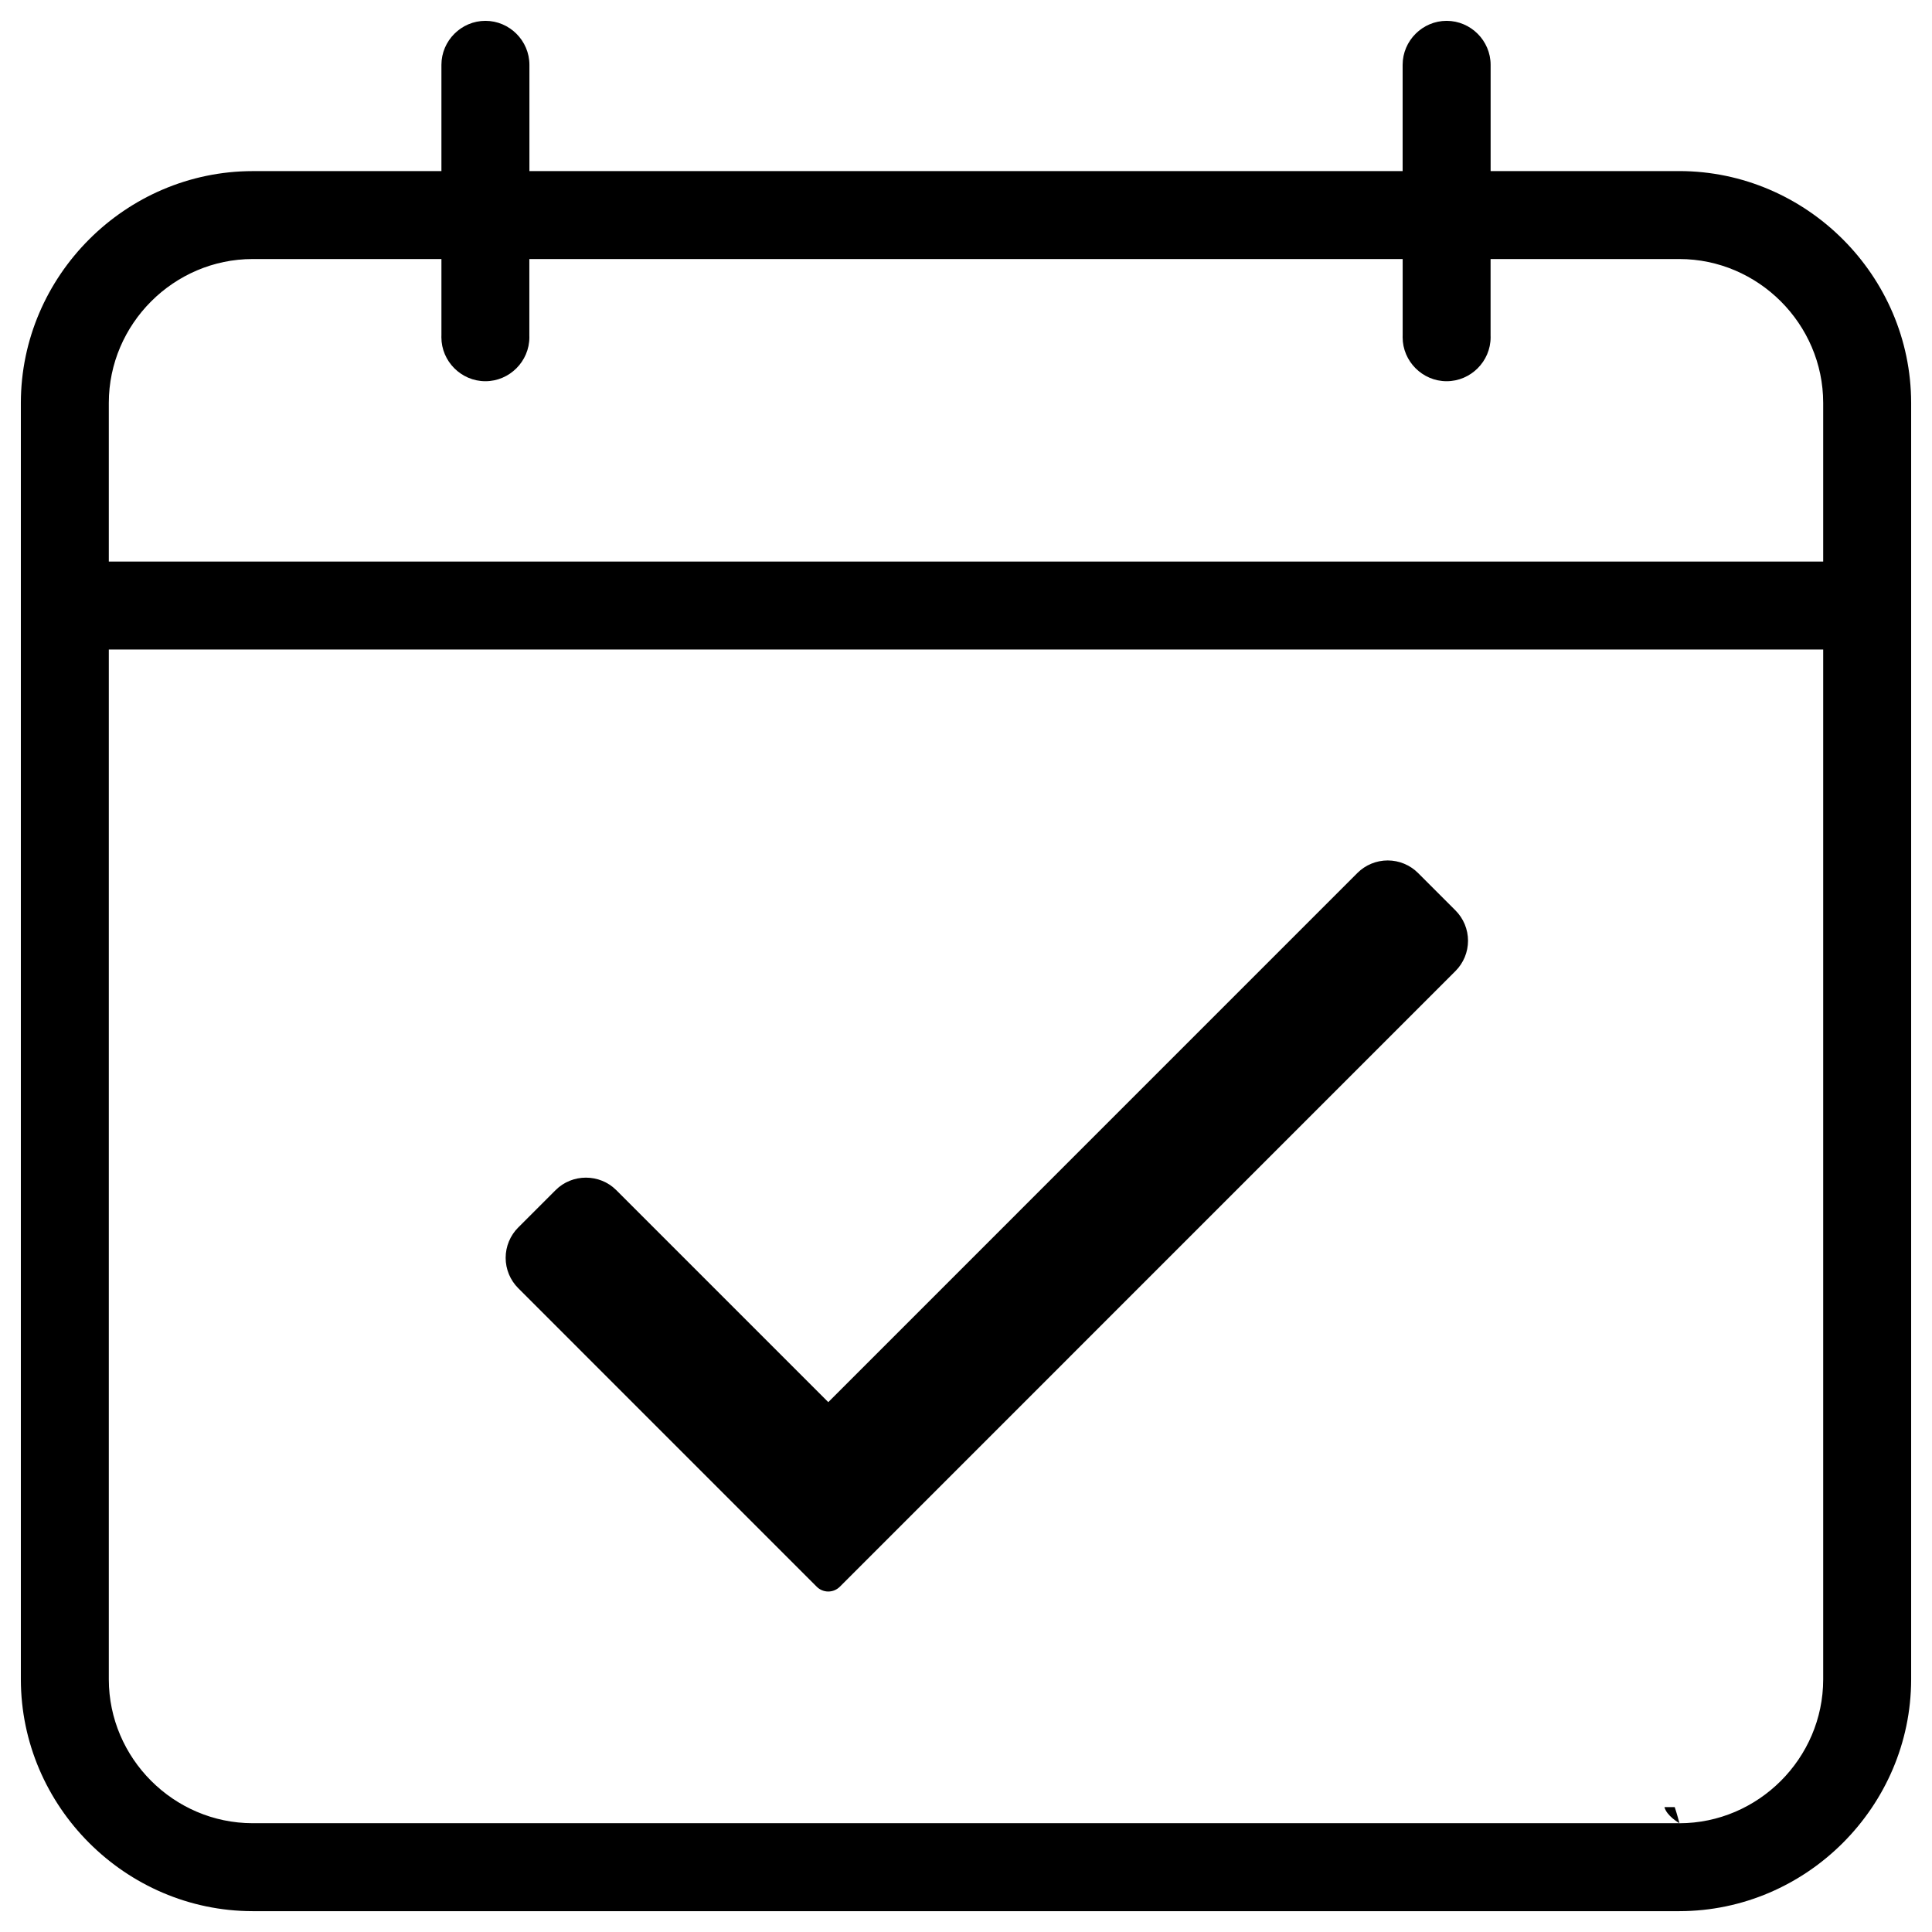 <?xml version="1.0" encoding="UTF-8" standalone="no"?><!DOCTYPE svg PUBLIC "-//W3C//DTD SVG 1.1//EN" "http://www.w3.org/Graphics/SVG/1.1/DTD/svg11.dtd"><svg width="100%" height="100%" viewBox="0 0 500 500" version="1.1" xmlns="http://www.w3.org/2000/svg" xmlns:xlink="http://www.w3.org/1999/xlink" xml:space="preserve" xmlns:serif="http://www.serif.com/" style="fill-rule:evenodd;clip-rule:evenodd;stroke-linejoin:round;stroke-miterlimit:2;"><path id="fecha" d="M434.638,44.274c32.882,0.043 59.927,27.091 59.965,59.974l-0,330.394c-0.043,32.88 -27.086,59.922 -59.966,59.965l-369.274,0c-32.883,-0.043 -59.928,-27.091 -59.966,-59.974l0,-330.393c0.048,-32.883 27.1,-59.923 59.983,-59.956l48.859,-0l-0,-27.505c-0,-6.246 5.139,-11.386 11.386,-11.386c6.246,-0 11.386,5.14 11.386,11.386l-0,27.505l225.988,-0l-0,-27.505c-0,-6.246 5.139,-11.386 11.386,-11.386c6.246,-0 11.386,5.14 11.386,11.386l-0,27.495l48.867,0Zm-369.276,22.763c-20.4,0.023 -37.179,16.804 -37.202,37.204l0,41.098l443.68,0l-0,-41.097c-0.023,-20.402 -16.804,-37.182 -37.204,-37.205l-48.875,0l0,19.773c0.007,0.202 0.01,0.333 0.01,0.464c-0,6.246 -5.14,11.386 -11.386,11.386c-6.247,-0 -11.386,-5.14 -11.386,-11.386c-0,-0.131 0.002,-0.262 0.006,-0.392l0.003,-0.072l-0,-19.773l-226.016,0l0,19.773c0.007,0.202 0.009,0.333 0.009,0.464c0,6.246 -5.139,11.386 -11.386,11.386c-6.246,-0 -11.386,-5.14 -11.386,-11.386c0,-0.131 0.003,-0.262 0.007,-0.392l0.003,-0.072l-0,-19.773l-48.877,0Zm369.271,404.817c20.404,-0.023 37.184,-16.804 37.207,-37.204l-0,-266.557l-443.68,-0l0,266.547c0.023,20.398 16.798,37.176 37.194,37.204l369.278,0c0,0.005 0.001,0.008 0.001,0.01Zm-3.882,-4.176l2.663,-0c0.627,1.868 1.162,3.951 1.215,4.159c-0.239,-0.137 -3.294,-1.924 -3.878,-4.159Z" style="fill-rule:nonzero;"/><path id="inicio" d="M376.668,251.312l-159.303,159.315c-0.803,0.808 -1.882,1.257 -3.007,1.257c-1.125,0 -2.204,-0.449 -2.997,-1.247l-0.01,-0.01l-77.235,-77.246c-2.082,-2.083 -3.253,-4.91 -3.253,-7.854c-0,-2.945 1.171,-5.772 3.253,-7.854l9.67,-9.67c4.308,-4.305 11.393,-4.305 15.701,-0l54.871,54.871l136.927,-136.939c2.082,-2.082 4.909,-3.254 7.854,-3.254c2.944,0 5.772,1.172 7.854,3.254l9.674,9.674c2.085,2.083 3.256,4.908 3.256,7.852c0,2.944 -1.172,5.771 -3.255,7.851Z" style="fill-rule:nonzero;"/></svg>